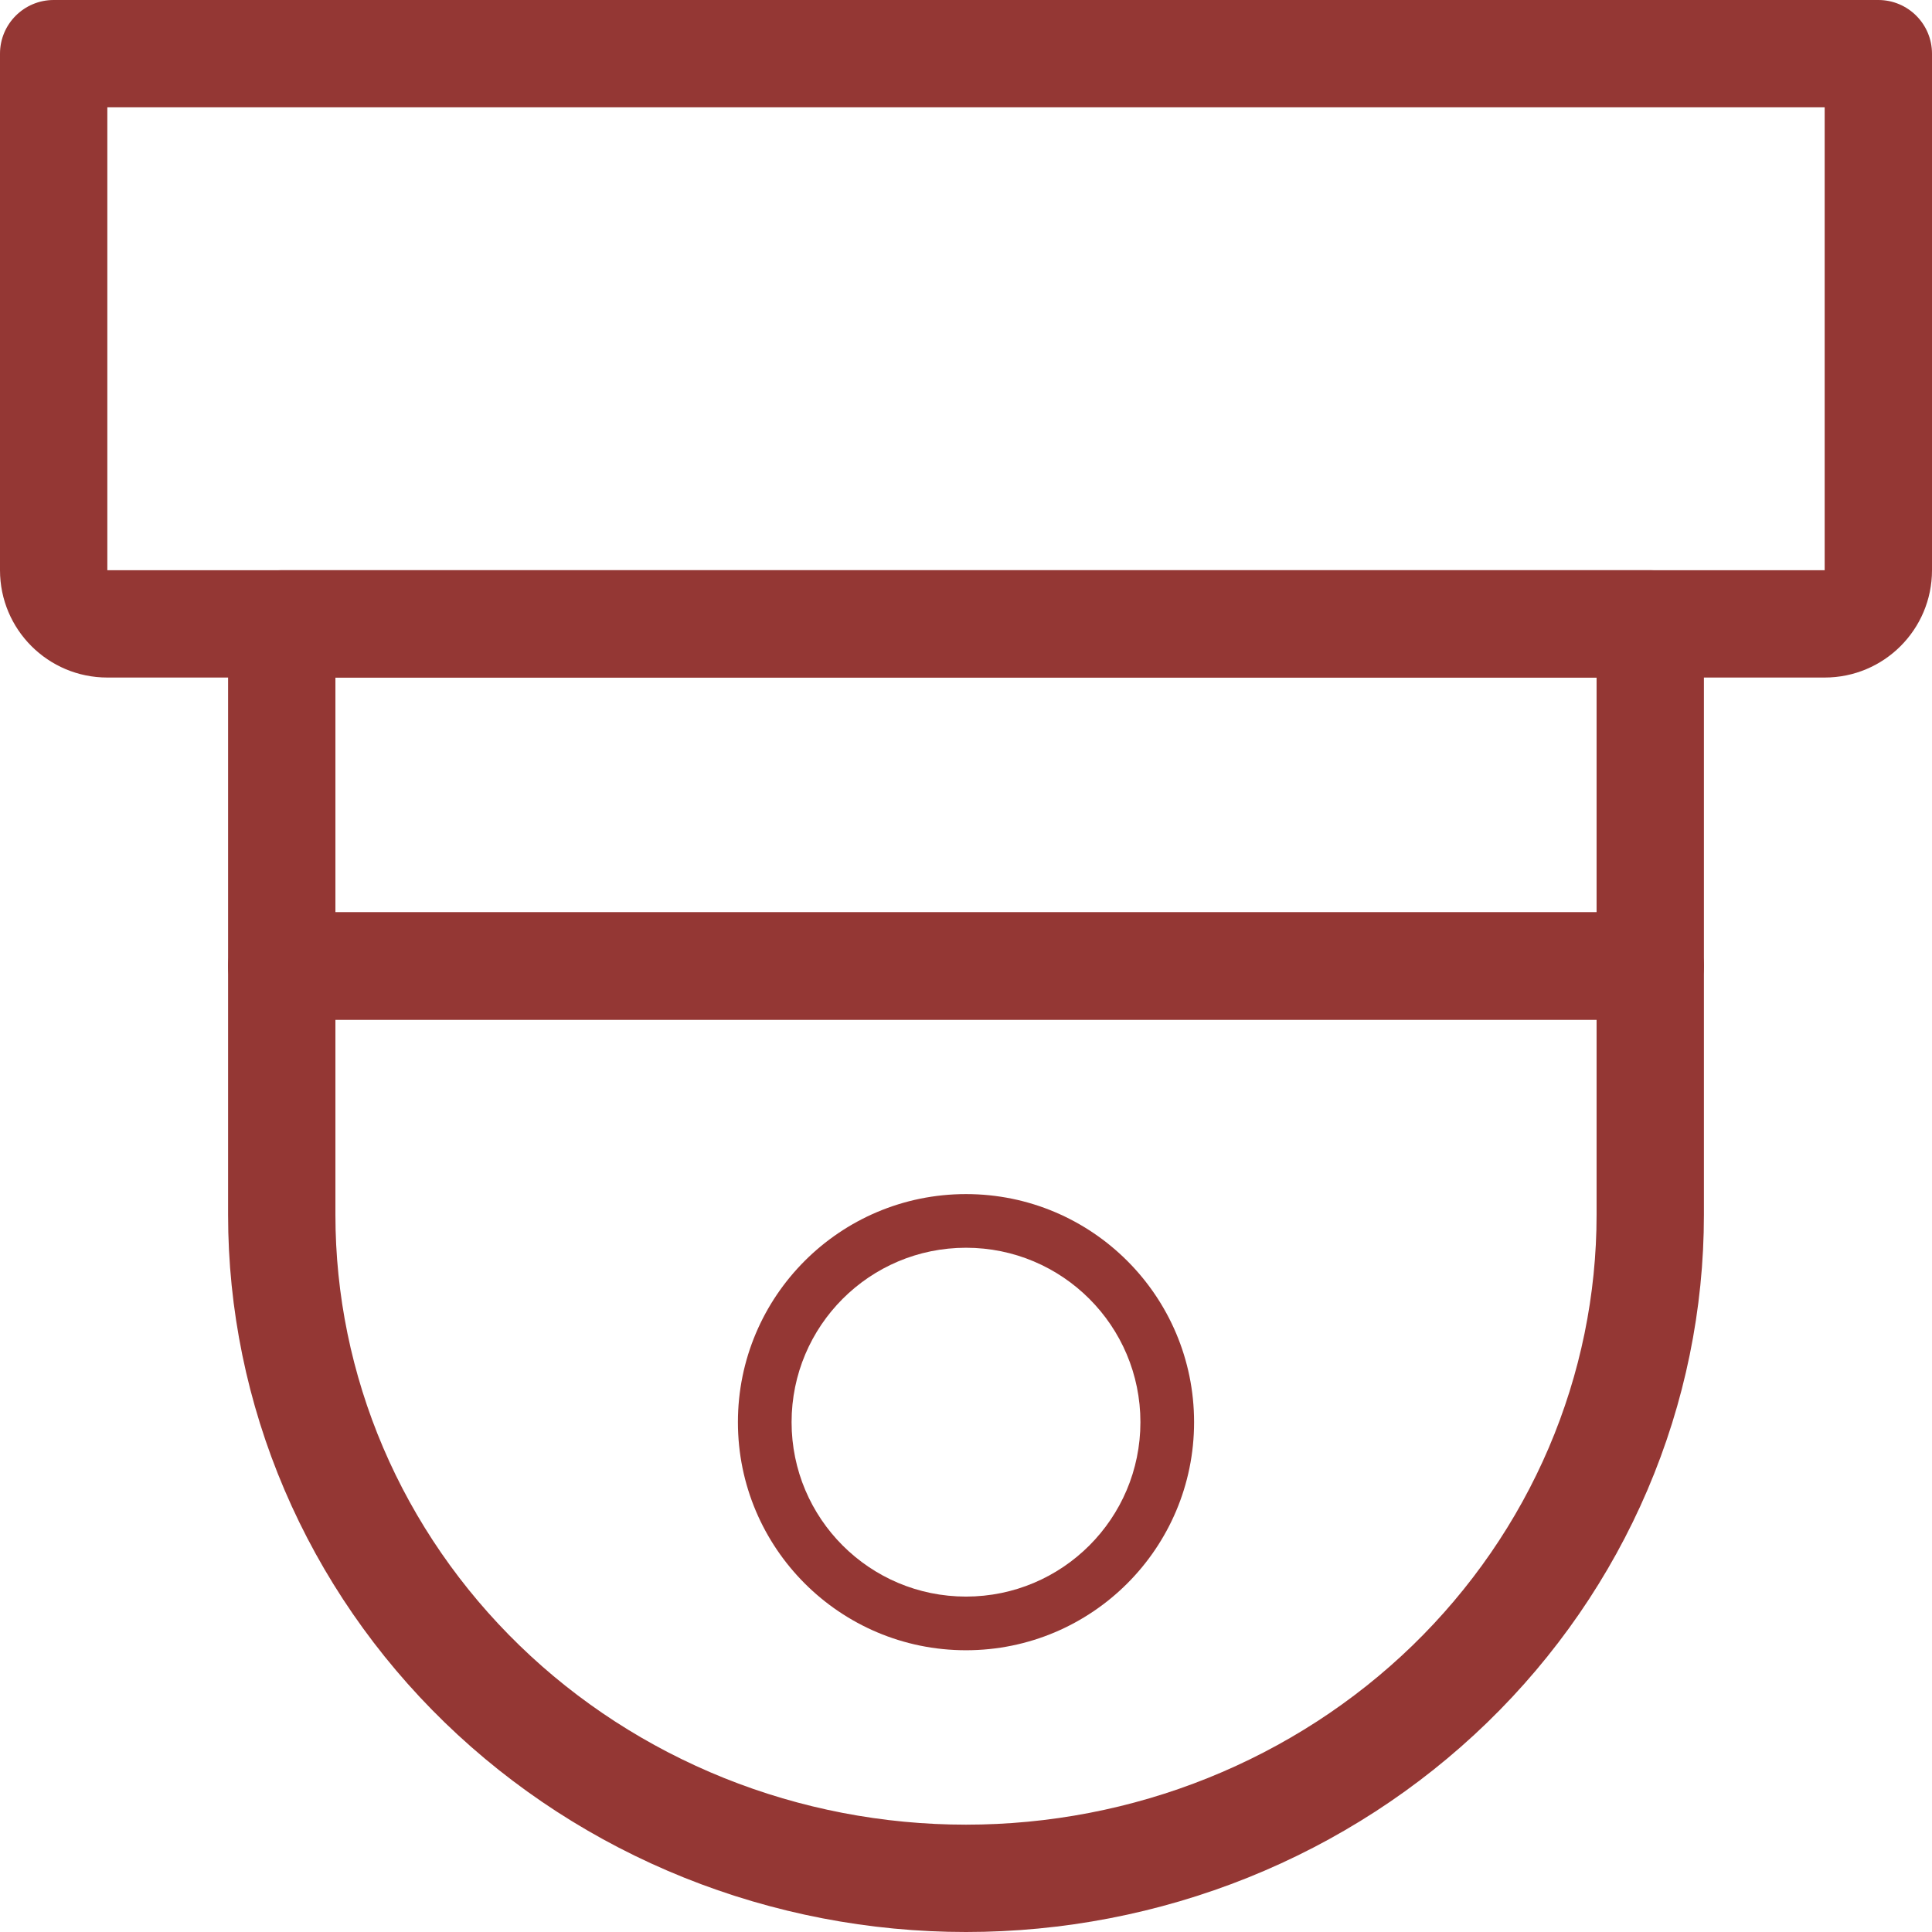 <svg width="36" height="36" viewBox="0 0 36 36" fill="none" xmlns="http://www.w3.org/2000/svg">
<path fill-rule="evenodd" clip-rule="evenodd" d="M31.457 17.293C31.27 17.105 31.015 17 30.75 17L5.25 17C4.698 17 4.25 17.448 4.25 18L4.25 22.636C4.25 24.396 4.607 26.137 5.301 27.761C5.994 29.384 7.01 30.857 8.288 32.097C9.566 33.336 11.082 34.318 12.748 34.987C14.414 35.656 16.198 36 18 36C19.802 36 21.586 35.656 23.252 34.987C24.918 34.318 26.434 33.336 27.712 32.097C28.99 30.857 30.006 29.384 30.699 27.761C31.393 26.137 31.75 24.396 31.75 22.636L31.75 18C31.75 17.735 31.645 17.48 31.457 17.293ZM29.75 19L29.75 22.636C29.75 24.124 29.448 25.598 28.86 26.975C28.272 28.351 27.409 29.604 26.32 30.661C25.23 31.718 23.934 32.557 22.506 33.131C21.079 33.705 19.547 34 18 34C16.453 34 14.921 33.705 13.493 33.131C12.066 32.557 10.77 31.718 9.681 30.661C8.591 29.604 7.728 28.351 7.14 26.975C6.552 25.598 6.25 24.124 6.25 22.636L6.25 19L29.75 19Z" fill="#943734"/>
<path fill-rule="evenodd" clip-rule="evenodd" d="M4.25 18C4.25 18.552 4.698 19 5.25 19H30.75C31.302 19 31.75 18.552 31.75 18V11.625C31.75 11.073 31.302 10.625 30.75 10.625H5.25C4.698 10.625 4.25 11.073 4.25 11.625V18ZM6.25 17V12.625H29.75V17H6.25Z" fill="#943734"/>
<path fill-rule="evenodd" clip-rule="evenodd" d="M0 10.625C0 11.73 0.895 12.625 2 12.625H34C35.105 12.625 36 11.73 36 10.625V1C36 0.448 35.552 0 35 0H1C0.448 0 0 0.448 0 1V10.625ZM34 10.625H2V2H34V10.625Z" fill="#943734"/>
<path fill-rule="evenodd" clip-rule="evenodd" d="M18 23.25C19.795 23.25 21.25 24.705 21.25 26.5C21.25 28.295 19.795 29.75 18 29.75C16.205 29.75 14.75 28.295 14.75 26.5C14.75 24.705 16.205 23.25 18 23.25ZM18 22.25C20.347 22.25 22.25 24.153 22.25 26.5C22.25 28.847 20.347 30.75 18 30.75C15.653 30.75 13.75 28.847 13.75 26.5C13.75 24.153 15.653 22.25 18 22.25Z" fill="#943734"/>
</svg>
